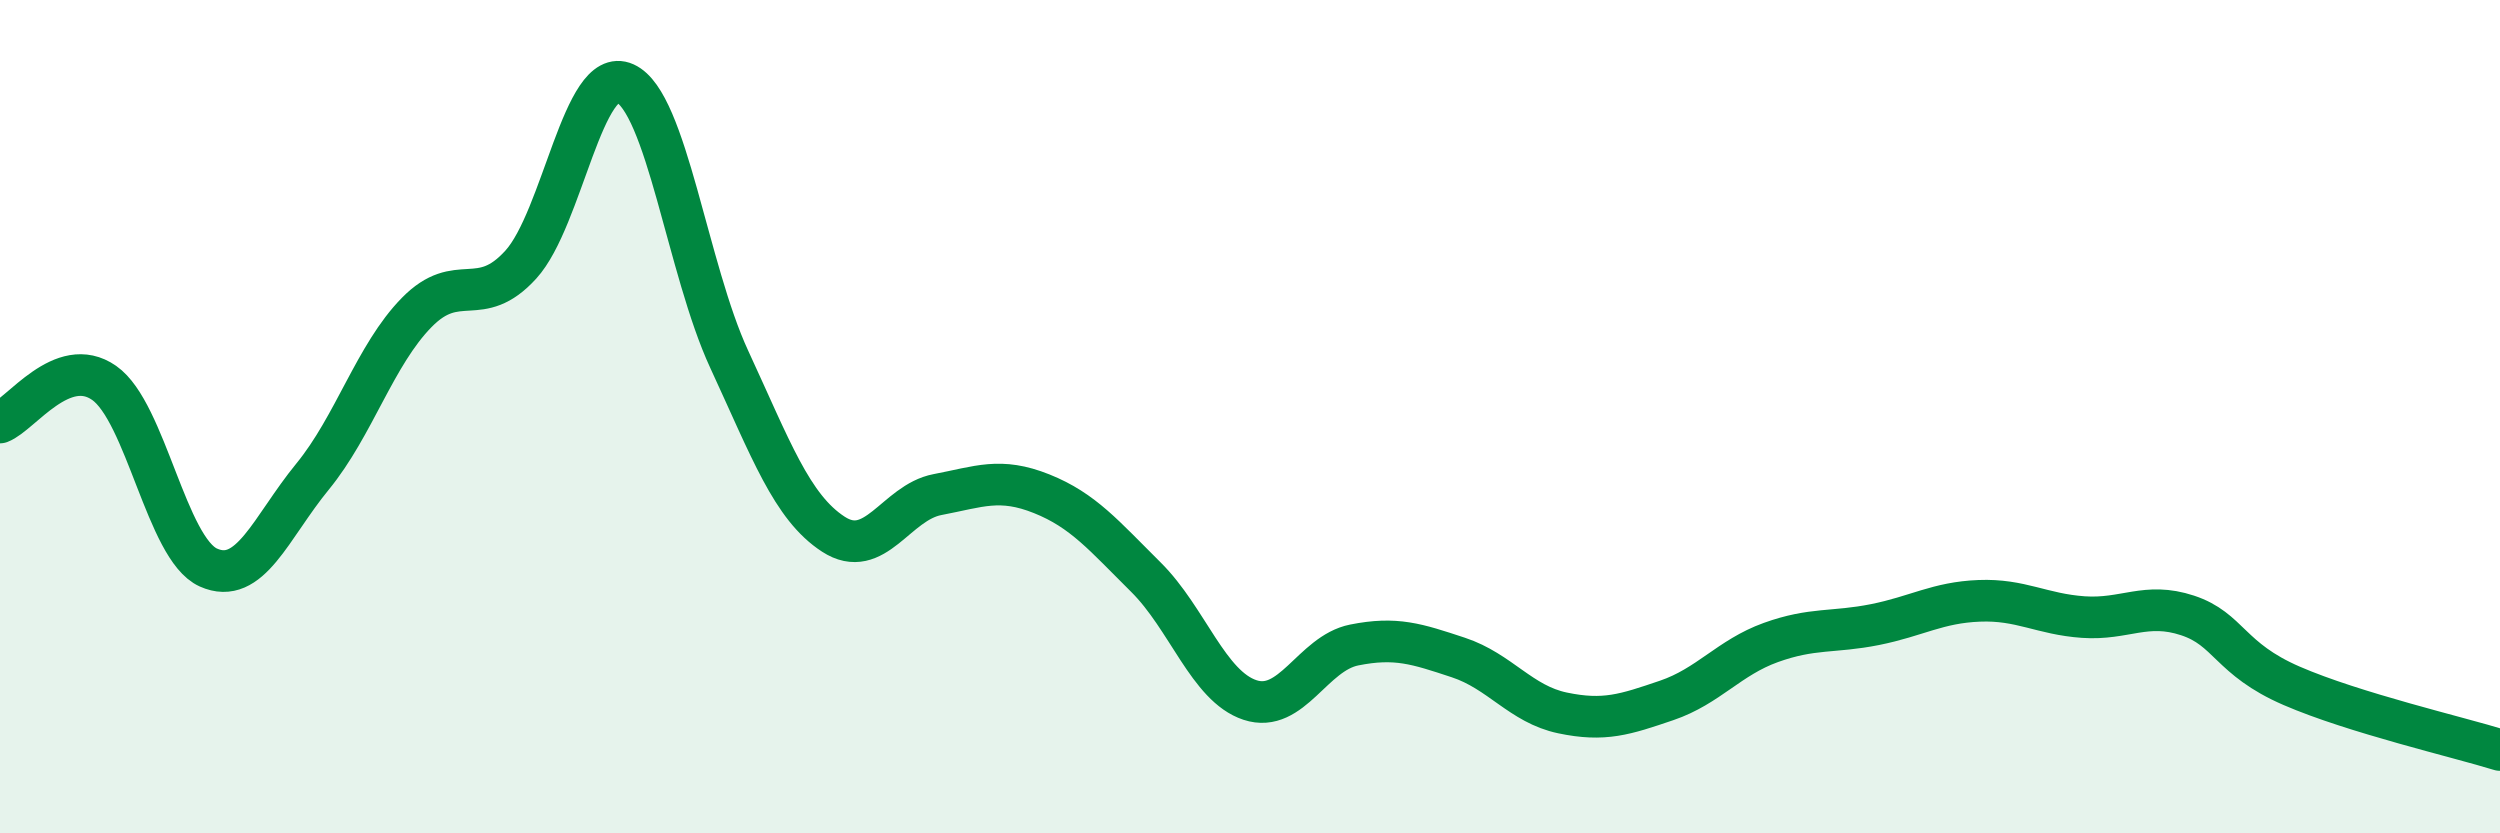 
    <svg width="60" height="20" viewBox="0 0 60 20" xmlns="http://www.w3.org/2000/svg">
      <path
        d="M 0,10.14 C 0.5,9.95 1.5,8.49 2.5,9.19 C 3.5,9.89 4,13.17 5,13.62 C 6,14.07 6.5,12.66 7.5,11.44 C 8.5,10.22 9,8.52 10,7.5 C 11,6.48 11.5,7.45 12.5,6.35 C 13.5,5.25 14,1.55 15,2 C 16,2.45 16.5,6.46 17.5,8.62 C 18.5,10.78 19,12.17 20,12.82 C 21,13.47 21.5,12.06 22.5,11.87 C 23.5,11.68 24,11.45 25,11.85 C 26,12.25 26.5,12.86 27.5,13.85 C 28.5,14.84 29,16.47 30,16.8 C 31,17.13 31.5,15.68 32.5,15.48 C 33.5,15.28 34,15.45 35,15.78 C 36,16.11 36.5,16.9 37.5,17.11 C 38.5,17.32 39,17.15 40,16.81 C 41,16.47 41.5,15.78 42.5,15.42 C 43.5,15.06 44,15.19 45,14.99 C 46,14.79 46.5,14.46 47.5,14.42 C 48.5,14.38 49,14.74 50,14.81 C 51,14.88 51.5,14.44 52.5,14.77 C 53.5,15.1 53.5,15.81 55,16.46 C 56.5,17.11 59,17.69 60,18L60 20L0 20Z"
        fill="#008740"
        opacity="0.1"
        stroke-linecap="round"
        stroke-linejoin="round"
      />
      <path
        d="M 0,10.14 C 0.5,9.95 1.5,8.49 2.5,9.19 C 3.5,9.89 4,13.17 5,13.62 C 6,14.07 6.5,12.66 7.5,11.44 C 8.5,10.22 9,8.52 10,7.5 C 11,6.48 11.5,7.45 12.5,6.35 C 13.5,5.25 14,1.55 15,2 C 16,2.45 16.5,6.46 17.5,8.62 C 18.5,10.78 19,12.17 20,12.82 C 21,13.47 21.5,12.06 22.5,11.87 C 23.5,11.68 24,11.45 25,11.85 C 26,12.25 26.5,12.86 27.5,13.85 C 28.5,14.84 29,16.47 30,16.8 C 31,17.13 31.5,15.68 32.5,15.48 C 33.5,15.28 34,15.45 35,15.78 C 36,16.11 36.5,16.9 37.5,17.11 C 38.5,17.32 39,17.15 40,16.81 C 41,16.47 41.5,15.78 42.5,15.42 C 43.5,15.06 44,15.19 45,14.99 C 46,14.79 46.5,14.46 47.5,14.42 C 48.5,14.38 49,14.74 50,14.81 C 51,14.88 51.5,14.44 52.5,14.77 C 53.5,15.1 53.5,15.81 55,16.46 C 56.5,17.11 59,17.69 60,18"
        stroke="#008740"
        stroke-width="1"
        fill="none"
        stroke-linecap="round"
        stroke-linejoin="round"
      />
    </svg>
  